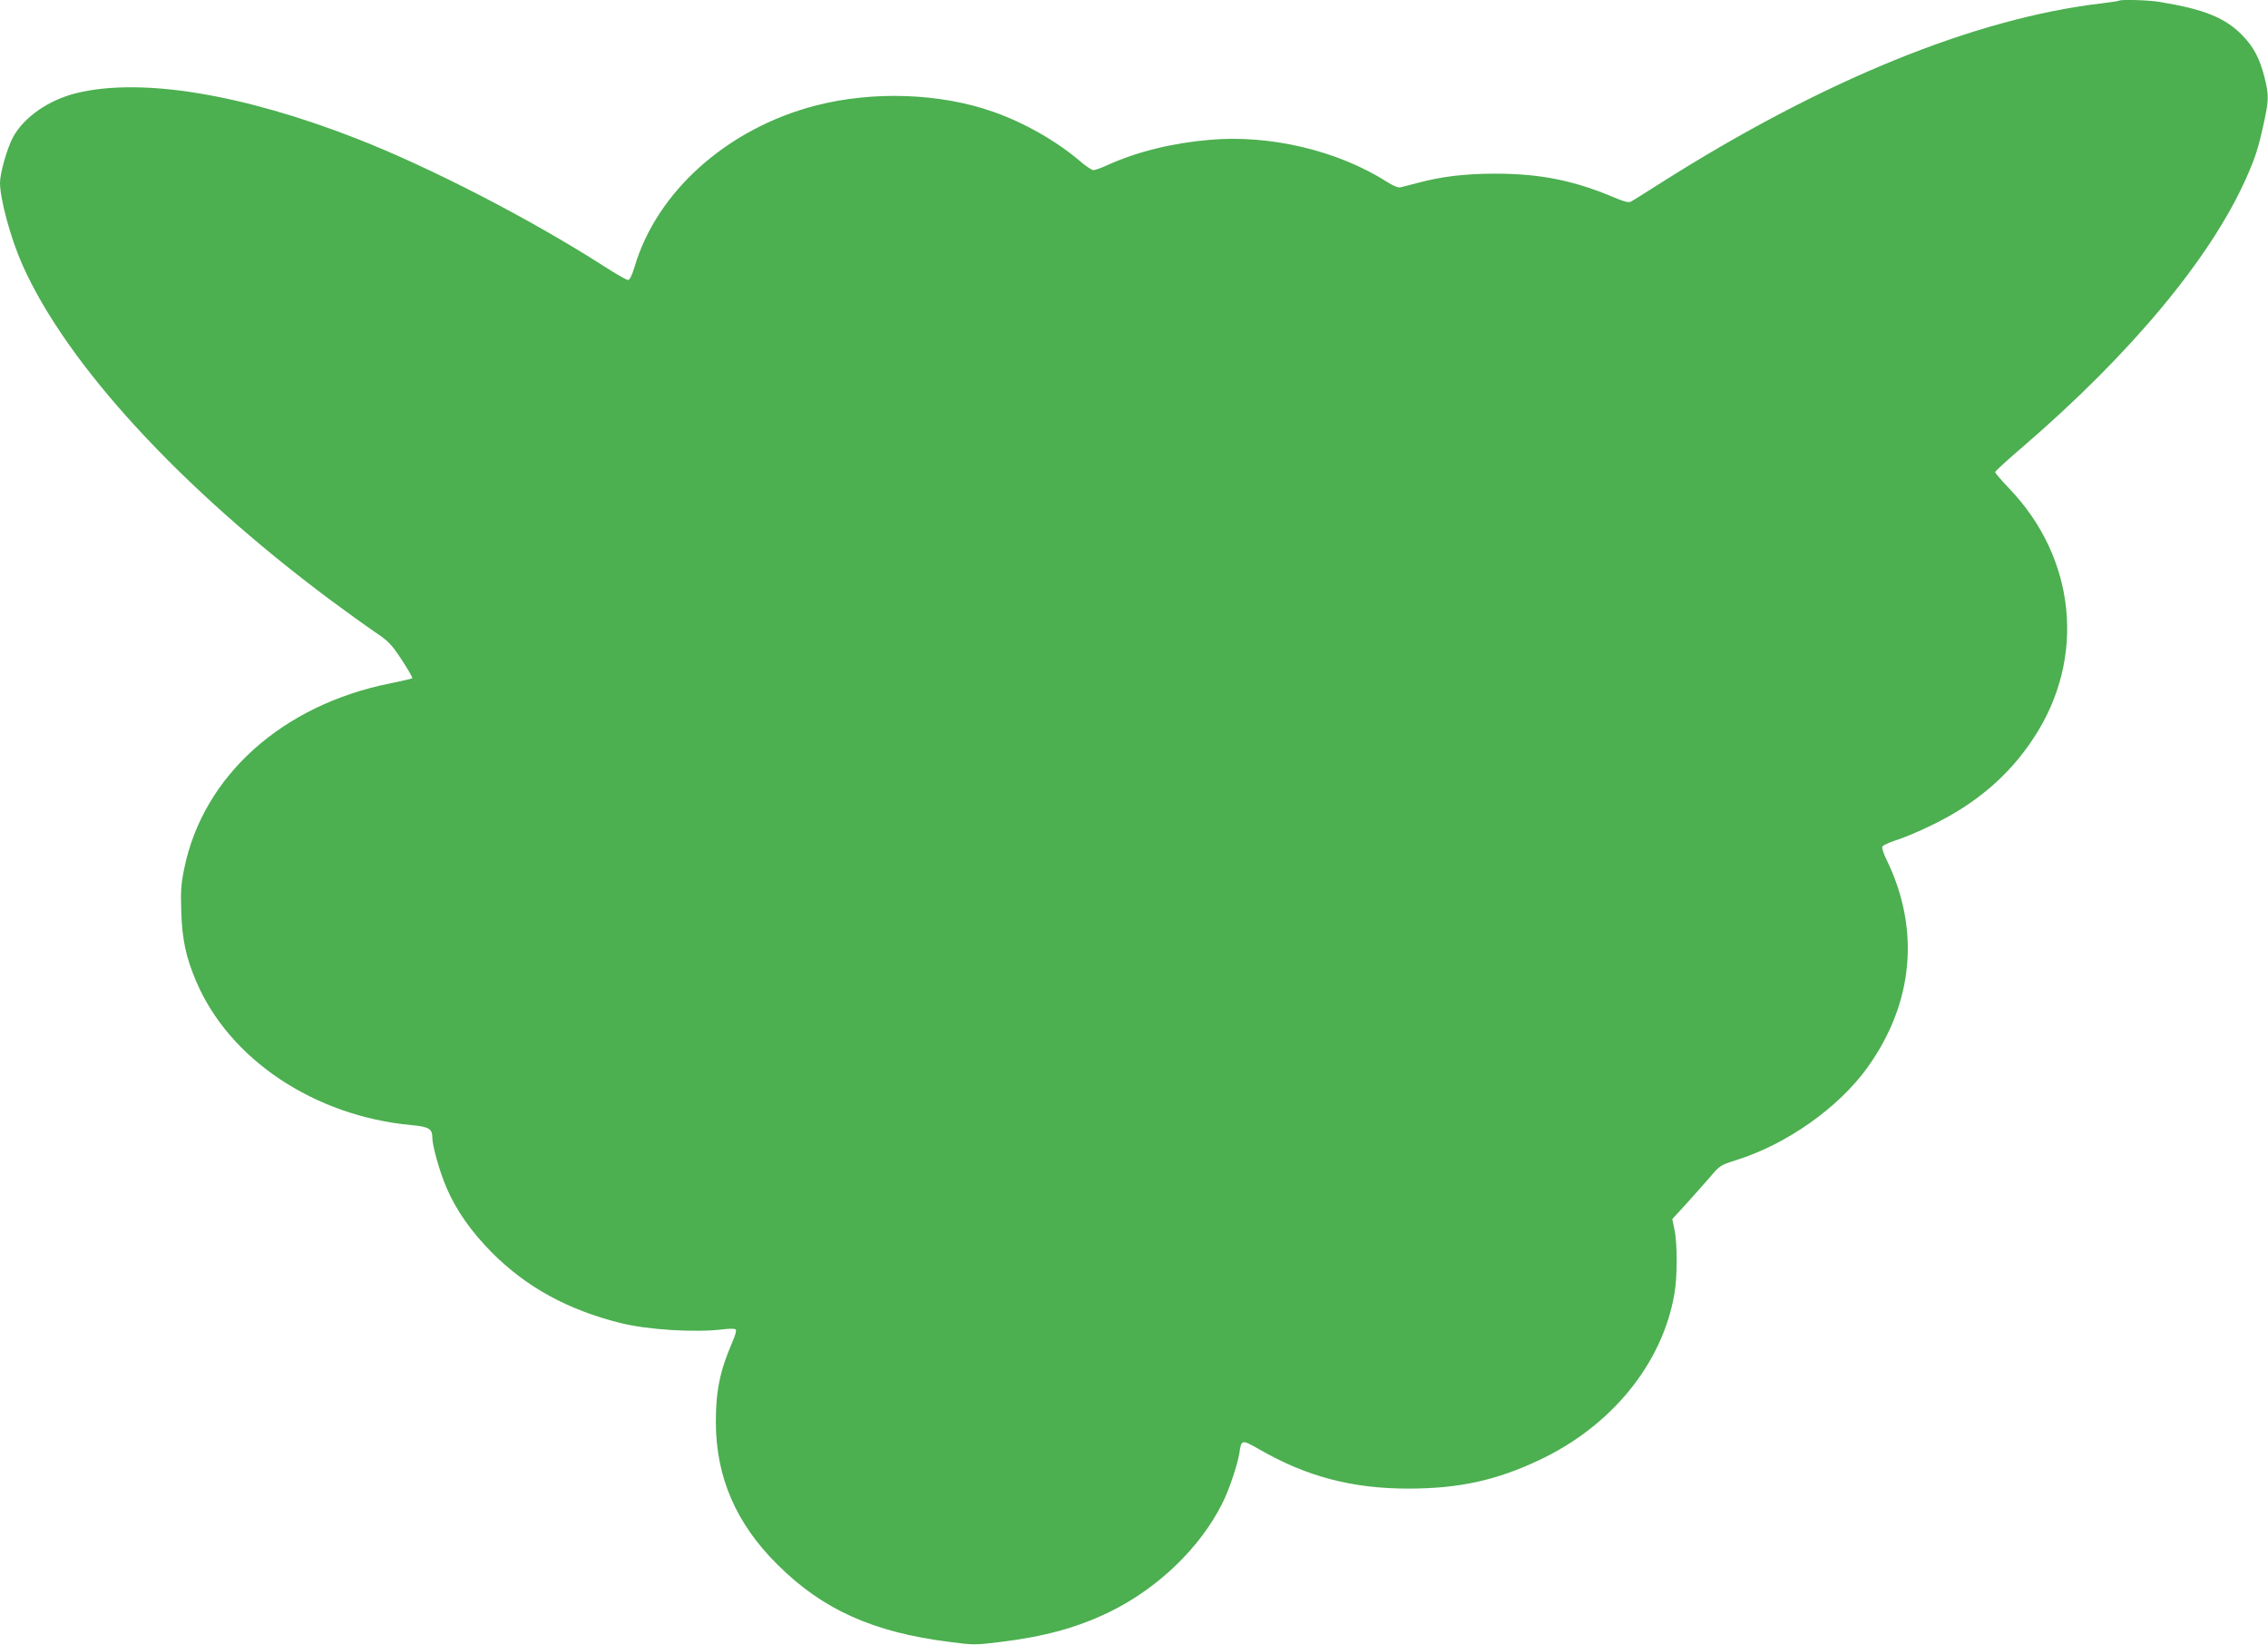 <?xml version="1.0" standalone="no"?>
<!DOCTYPE svg PUBLIC "-//W3C//DTD SVG 20010904//EN"
 "http://www.w3.org/TR/2001/REC-SVG-20010904/DTD/svg10.dtd">
<svg version="1.0" xmlns="http://www.w3.org/2000/svg"
 width="1280pt" height="928pt" viewBox="0 0 1280 928"
 preserveAspectRatio="xMidYMid meet">
<g transform="translate(0,928) scale(0.1,-0.1)"
fill="#4caf50" stroke="none">
<path d="M11959 9276 c-2 -2 -47 -9 -99 -15 -717 -85 -1573 -434 -2488 -1014
-81 -52 -155 -98 -166 -104 -14 -8 -37 -2 -99 24 -226 95 -414 133 -670 133
-167 0 -300 -16 -432 -51 -44 -12 -89 -23 -101 -26 -13 -3 -41 8 -75 30 -278
177 -659 268 -1001 238 -211 -18 -407 -66 -574 -141 -36 -17 -74 -30 -83 -30
-9 0 -44 23 -76 51 -134 114 -315 217 -489 278 -300 106 -680 119 -1004 35
-497 -129 -896 -485 -1021 -911 -15 -49 -27 -73 -37 -73 -8 0 -71 36 -139 80
-412 264 -976 555 -1390 717 -650 254 -1219 346 -1582 258 -159 -39 -300 -137
-361 -252 -33 -63 -72 -201 -72 -255 0 -91 61 -315 125 -459 249 -563 893
-1263 1740 -1895 88 -65 200 -146 249 -179 80 -54 95 -70 153 -158 36 -54 62
-101 60 -104 -3 -3 -59 -16 -124 -29 -610 -122 -1056 -522 -1163 -1044 -18
-88 -21 -128 -17 -245 5 -156 26 -255 83 -390 187 -442 667 -763 1217 -814 98
-9 117 -21 117 -71 0 -46 41 -192 80 -282 55 -129 140 -249 259 -369 195 -194
424 -319 720 -394 154 -39 426 -56 584 -36 31 4 62 4 68 0 7 -4 1 -29 -19 -75
-69 -160 -92 -273 -92 -447 0 -311 114 -575 349 -807 254 -253 540 -381 968
-435 136 -18 148 -18 285 -1 254 31 436 81 618 169 274 133 514 364 639 615
38 75 86 219 96 284 11 76 13 76 113 19 265 -153 524 -221 840 -221 284 0 496
46 737 160 410 192 698 546 765 940 17 93 17 286 0 363 l-12 58 79 86 c43 47
103 116 135 152 54 64 59 67 145 94 286 89 580 297 743 524 260 363 298 779
108 1170 -17 34 -28 68 -25 75 2 7 38 24 78 37 41 12 133 51 204 86 246 119
434 279 572 490 297 449 241 1015 -139 1410 -43 45 -78 86 -78 91 0 5 69 68
153 140 612 526 1063 1067 1264 1519 51 115 67 164 98 304 30 137 31 163 5
266 -28 108 -62 172 -128 239 -96 97 -217 145 -463 185 -64 11 -221 15 -230 7z"/>
</g>
</svg>

